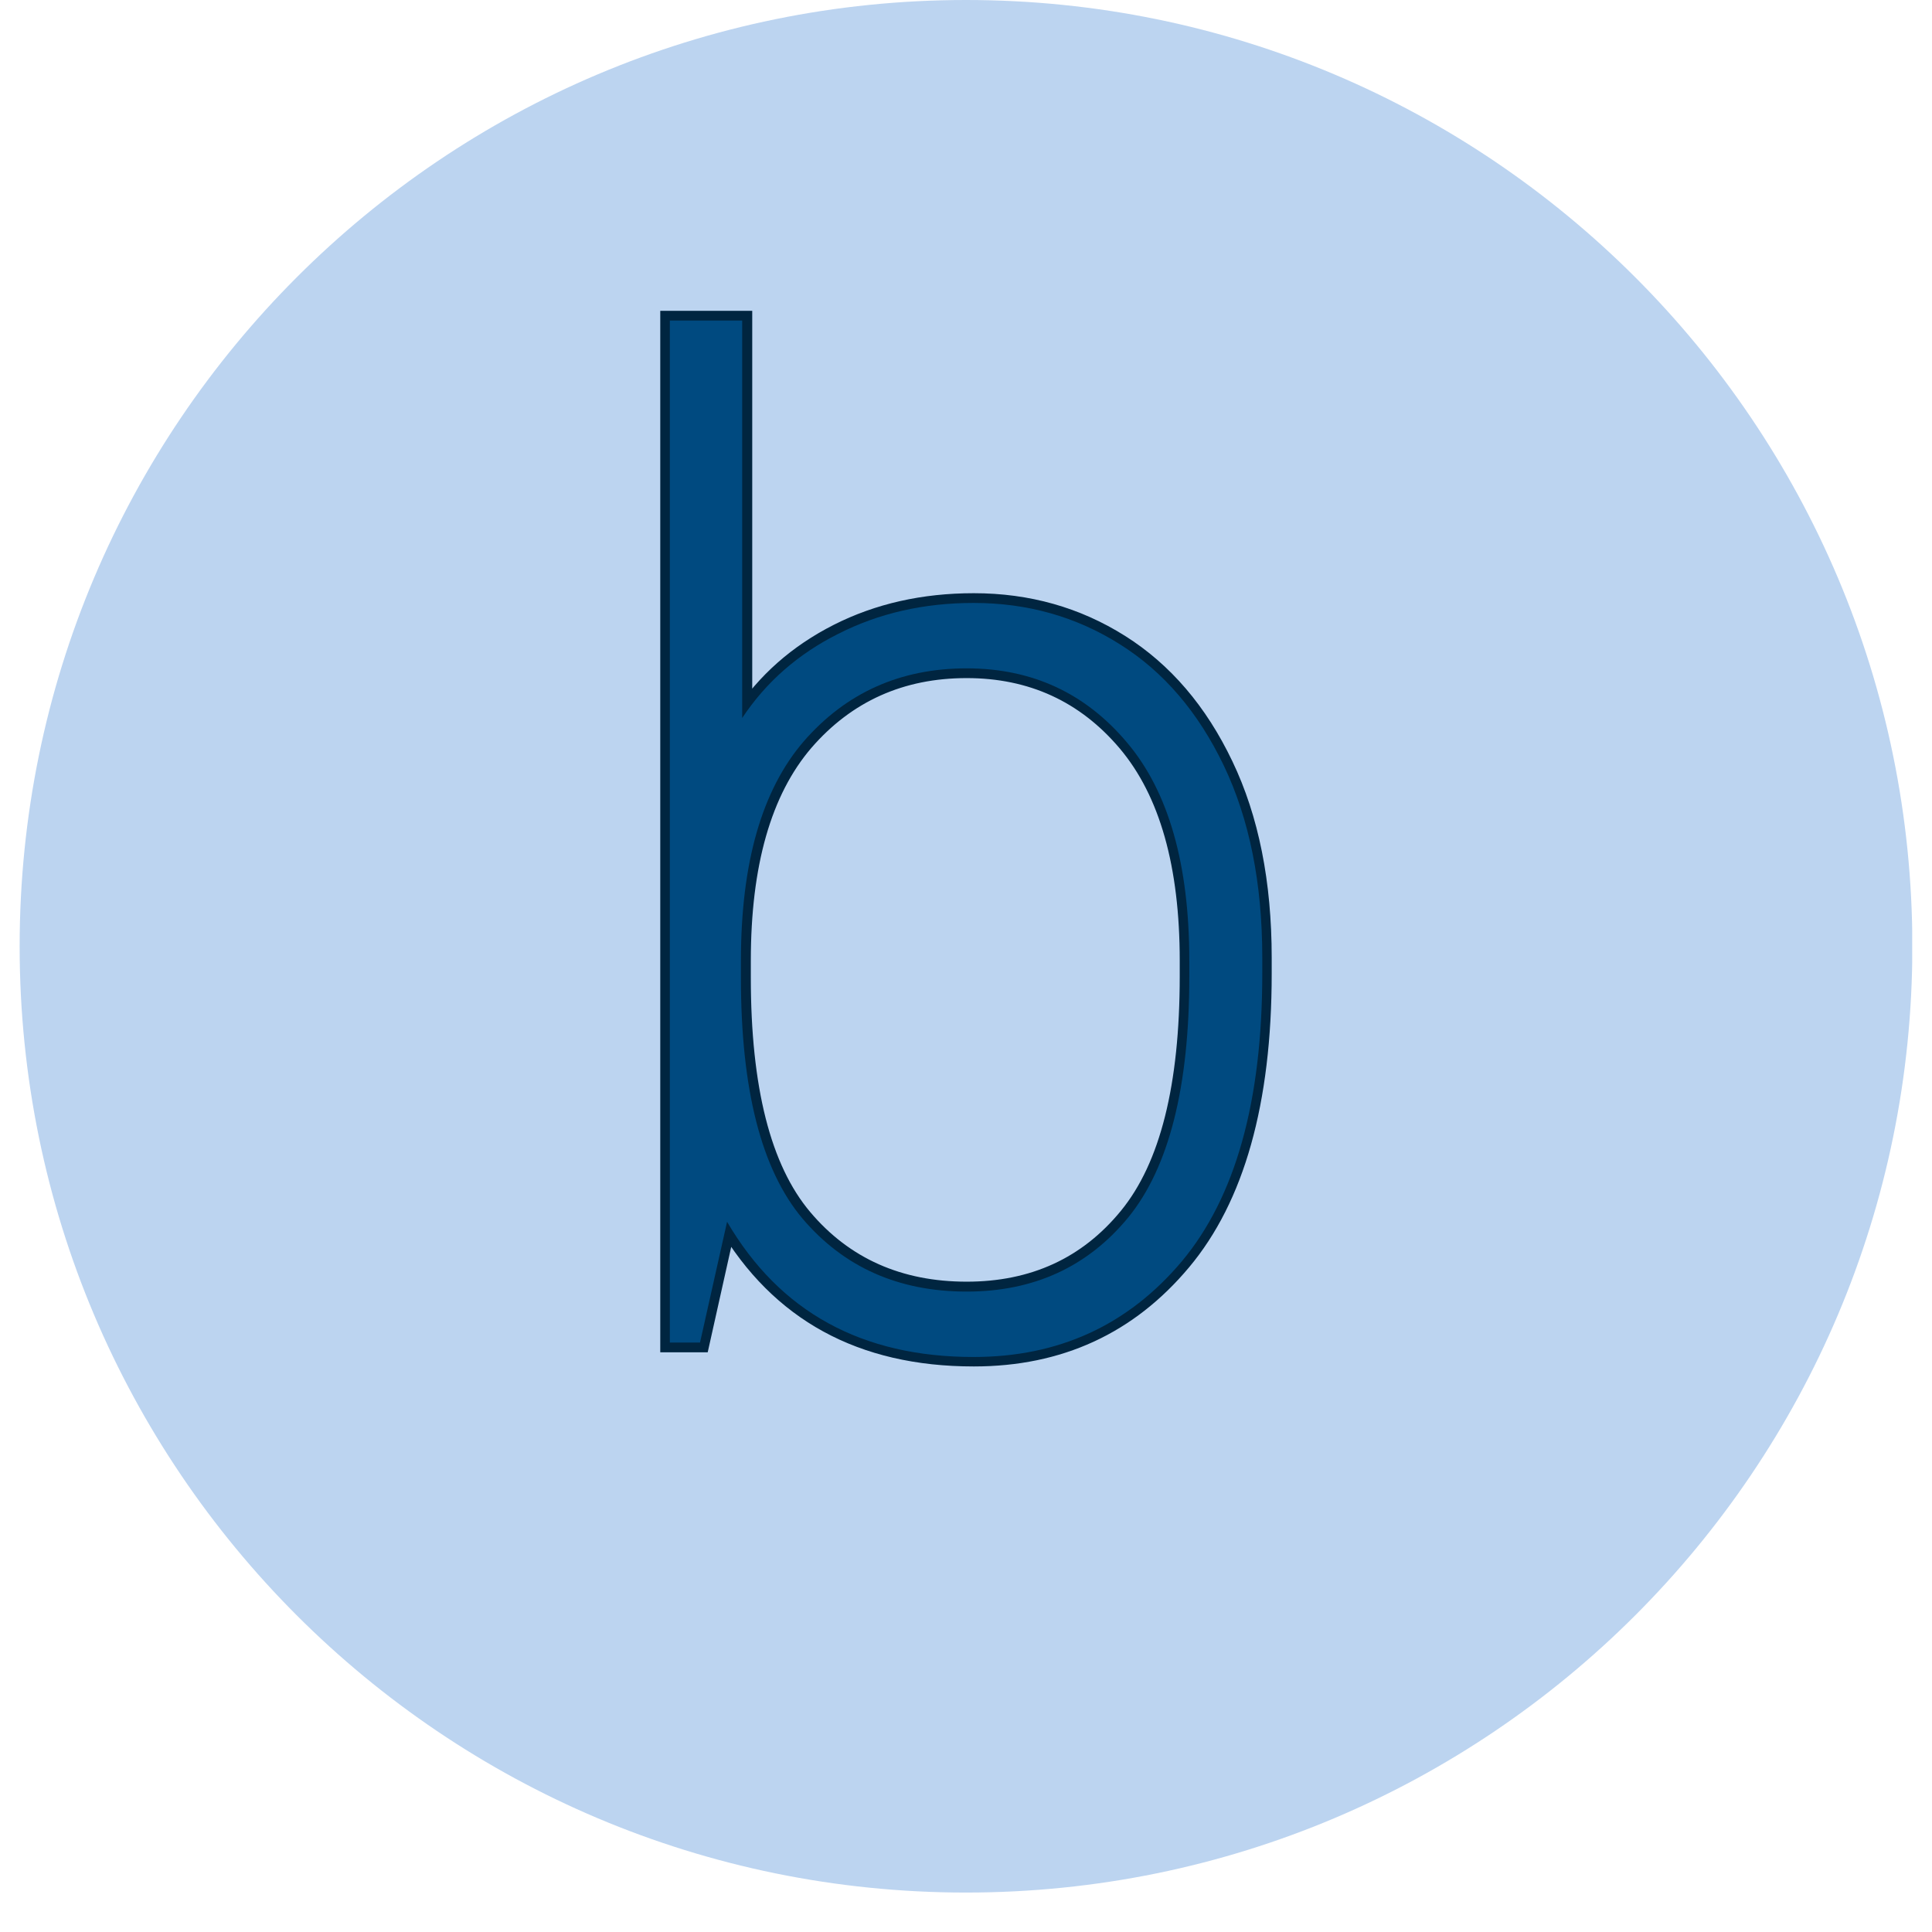 <svg xmlns="http://www.w3.org/2000/svg" xmlns:xlink="http://www.w3.org/1999/xlink" width="64" zoomAndPan="magnify" viewBox="0 0 48 48" height="64" preserveAspectRatio="xMidYMid meet" version="1.2"><defs><clipPath id="81832844df"><path d="M 0.488 0 L 47.508 0 L 47.508 47.02 L 0.488 47.02 Z M 0.488 0 "/></clipPath><clipPath id="0400b948a6"><path d="M 24 0 C 11.016 0 0.488 10.527 0.488 23.512 C 0.488 36.496 11.016 47.02 24 47.02 C 36.984 47.02 47.512 36.496 47.512 23.512 C 47.512 10.527 36.984 0 24 0 Z M 24 0 "/></clipPath></defs><g id="9320e07d4b"><g clip-rule="nonzero" clip-path="url(#81832844df)"><g clip-rule="nonzero" clip-path="url(#0400b948a6)"><path style=" stroke:none;fill-rule:nonzero;fill:#bcd4f0;fill-opacity:1;" d="M 0.488 0 L 47.512 0 L 47.512 47.02 L 0.488 47.02 Z M 0.488 0 "/></g></g><g style="fill:#002540;fill-opacity:1;"><g transform="translate(13.72, 33.355)"><path style="stroke:none" d="M 4.523 -15.648 C 5.133 -16.578 5.957 -17.305 6.996 -17.832 C 8.031 -18.355 9.188 -18.617 10.473 -18.617 C 11.859 -18.617 13.113 -18.262 14.234 -17.555 C 15.355 -16.848 16.246 -15.809 16.898 -14.441 C 17.551 -13.078 17.875 -11.449 17.875 -9.559 L 17.875 -9.168 C 17.875 -5.938 17.191 -3.504 15.824 -1.871 C 14.449 -0.227 12.664 0.594 10.473 0.594 C 7.605 0.594 5.492 -0.562 4.129 -2.875 L 4.336 -2.996 L 4.574 -2.945 L 3.863 0.242 L 2.684 0.242 L 2.684 -25.633 L 4.969 -25.633 L 4.969 -15.516 L 4.727 -15.516 Z M 4.484 -14.707 L 4.484 -25.391 L 4.727 -25.391 L 4.727 -25.148 L 2.926 -25.148 L 2.926 -25.391 L 3.168 -25.391 L 3.168 0 L 2.926 0 L 2.926 -0.242 L 3.668 -0.242 L 3.668 0 L 3.43 -0.055 L 4.234 -3.648 L 4.547 -3.121 C 5.816 -0.965 7.793 0.109 10.473 0.109 C 12.516 0.109 14.176 -0.656 15.453 -2.184 C 16.746 -3.727 17.391 -6.055 17.391 -9.168 L 17.391 -9.559 C 17.391 -11.379 17.082 -12.934 16.461 -14.23 C 15.848 -15.516 15.02 -16.488 13.977 -17.145 C 12.934 -17.801 11.766 -18.129 10.473 -18.129 C 9.266 -18.129 8.18 -17.887 7.215 -17.398 C 6.254 -16.914 5.492 -16.242 4.93 -15.383 Z M 4.934 -9.062 C 4.934 -6.348 5.426 -4.406 6.41 -3.242 C 7.383 -2.09 8.68 -1.512 10.297 -1.512 C 11.891 -1.512 13.168 -2.098 14.129 -3.273 C 15.105 -4.465 15.59 -6.406 15.59 -9.098 L 15.59 -9.488 C 15.59 -11.824 15.094 -13.582 14.098 -14.762 C 13.113 -15.926 11.844 -16.508 10.297 -16.508 C 8.727 -16.508 7.441 -15.93 6.441 -14.777 C 5.438 -13.609 4.934 -11.848 4.934 -9.488 Z M 4.449 -9.062 L 4.449 -9.488 C 4.449 -11.969 4.992 -13.836 6.074 -15.094 C 7.172 -16.359 8.578 -16.992 10.297 -16.992 C 11.996 -16.992 13.383 -16.355 14.469 -15.074 C 15.539 -13.805 16.078 -11.945 16.078 -9.488 L 16.078 -9.098 C 16.078 -6.289 15.555 -4.246 14.504 -2.969 C 13.445 -1.676 12.043 -1.027 10.297 -1.027 C 8.531 -1.027 7.109 -1.66 6.039 -2.93 C 4.977 -4.184 4.449 -6.23 4.449 -9.062 Z M 4.449 -9.062 "/></g></g><g style="fill:#004a80;fill-opacity:1;"><g transform="translate(13.72, 33.355)"><path style="stroke:none" d="M 4.719 -15.516 C 5.312 -16.41 6.109 -17.109 7.109 -17.609 C 8.109 -18.117 9.227 -18.375 10.469 -18.375 C 11.812 -18.375 13.023 -18.031 14.109 -17.344 C 15.191 -16.664 16.051 -15.66 16.688 -14.328 C 17.32 -13.004 17.641 -11.414 17.641 -9.562 L 17.641 -9.172 C 17.641 -5.992 16.973 -3.609 15.641 -2.016 C 14.305 -0.43 12.582 0.359 10.469 0.359 C 7.695 0.359 5.656 -0.758 4.344 -3 L 3.672 0 L 2.922 0 L 2.922 -25.391 L 4.719 -25.391 Z M 4.688 -9.062 C 4.688 -6.289 5.195 -4.297 6.219 -3.078 C 7.25 -1.867 8.609 -1.266 10.297 -1.266 C 11.961 -1.266 13.301 -1.879 14.312 -3.109 C 15.32 -4.348 15.828 -6.344 15.828 -9.094 L 15.828 -9.484 C 15.828 -11.879 15.312 -13.688 14.281 -14.906 C 13.25 -16.133 11.922 -16.75 10.297 -16.75 C 8.648 -16.75 7.301 -16.145 6.25 -14.938 C 5.207 -13.727 4.688 -11.91 4.688 -9.484 Z M 4.688 -9.062 "/></g></g></g></svg>